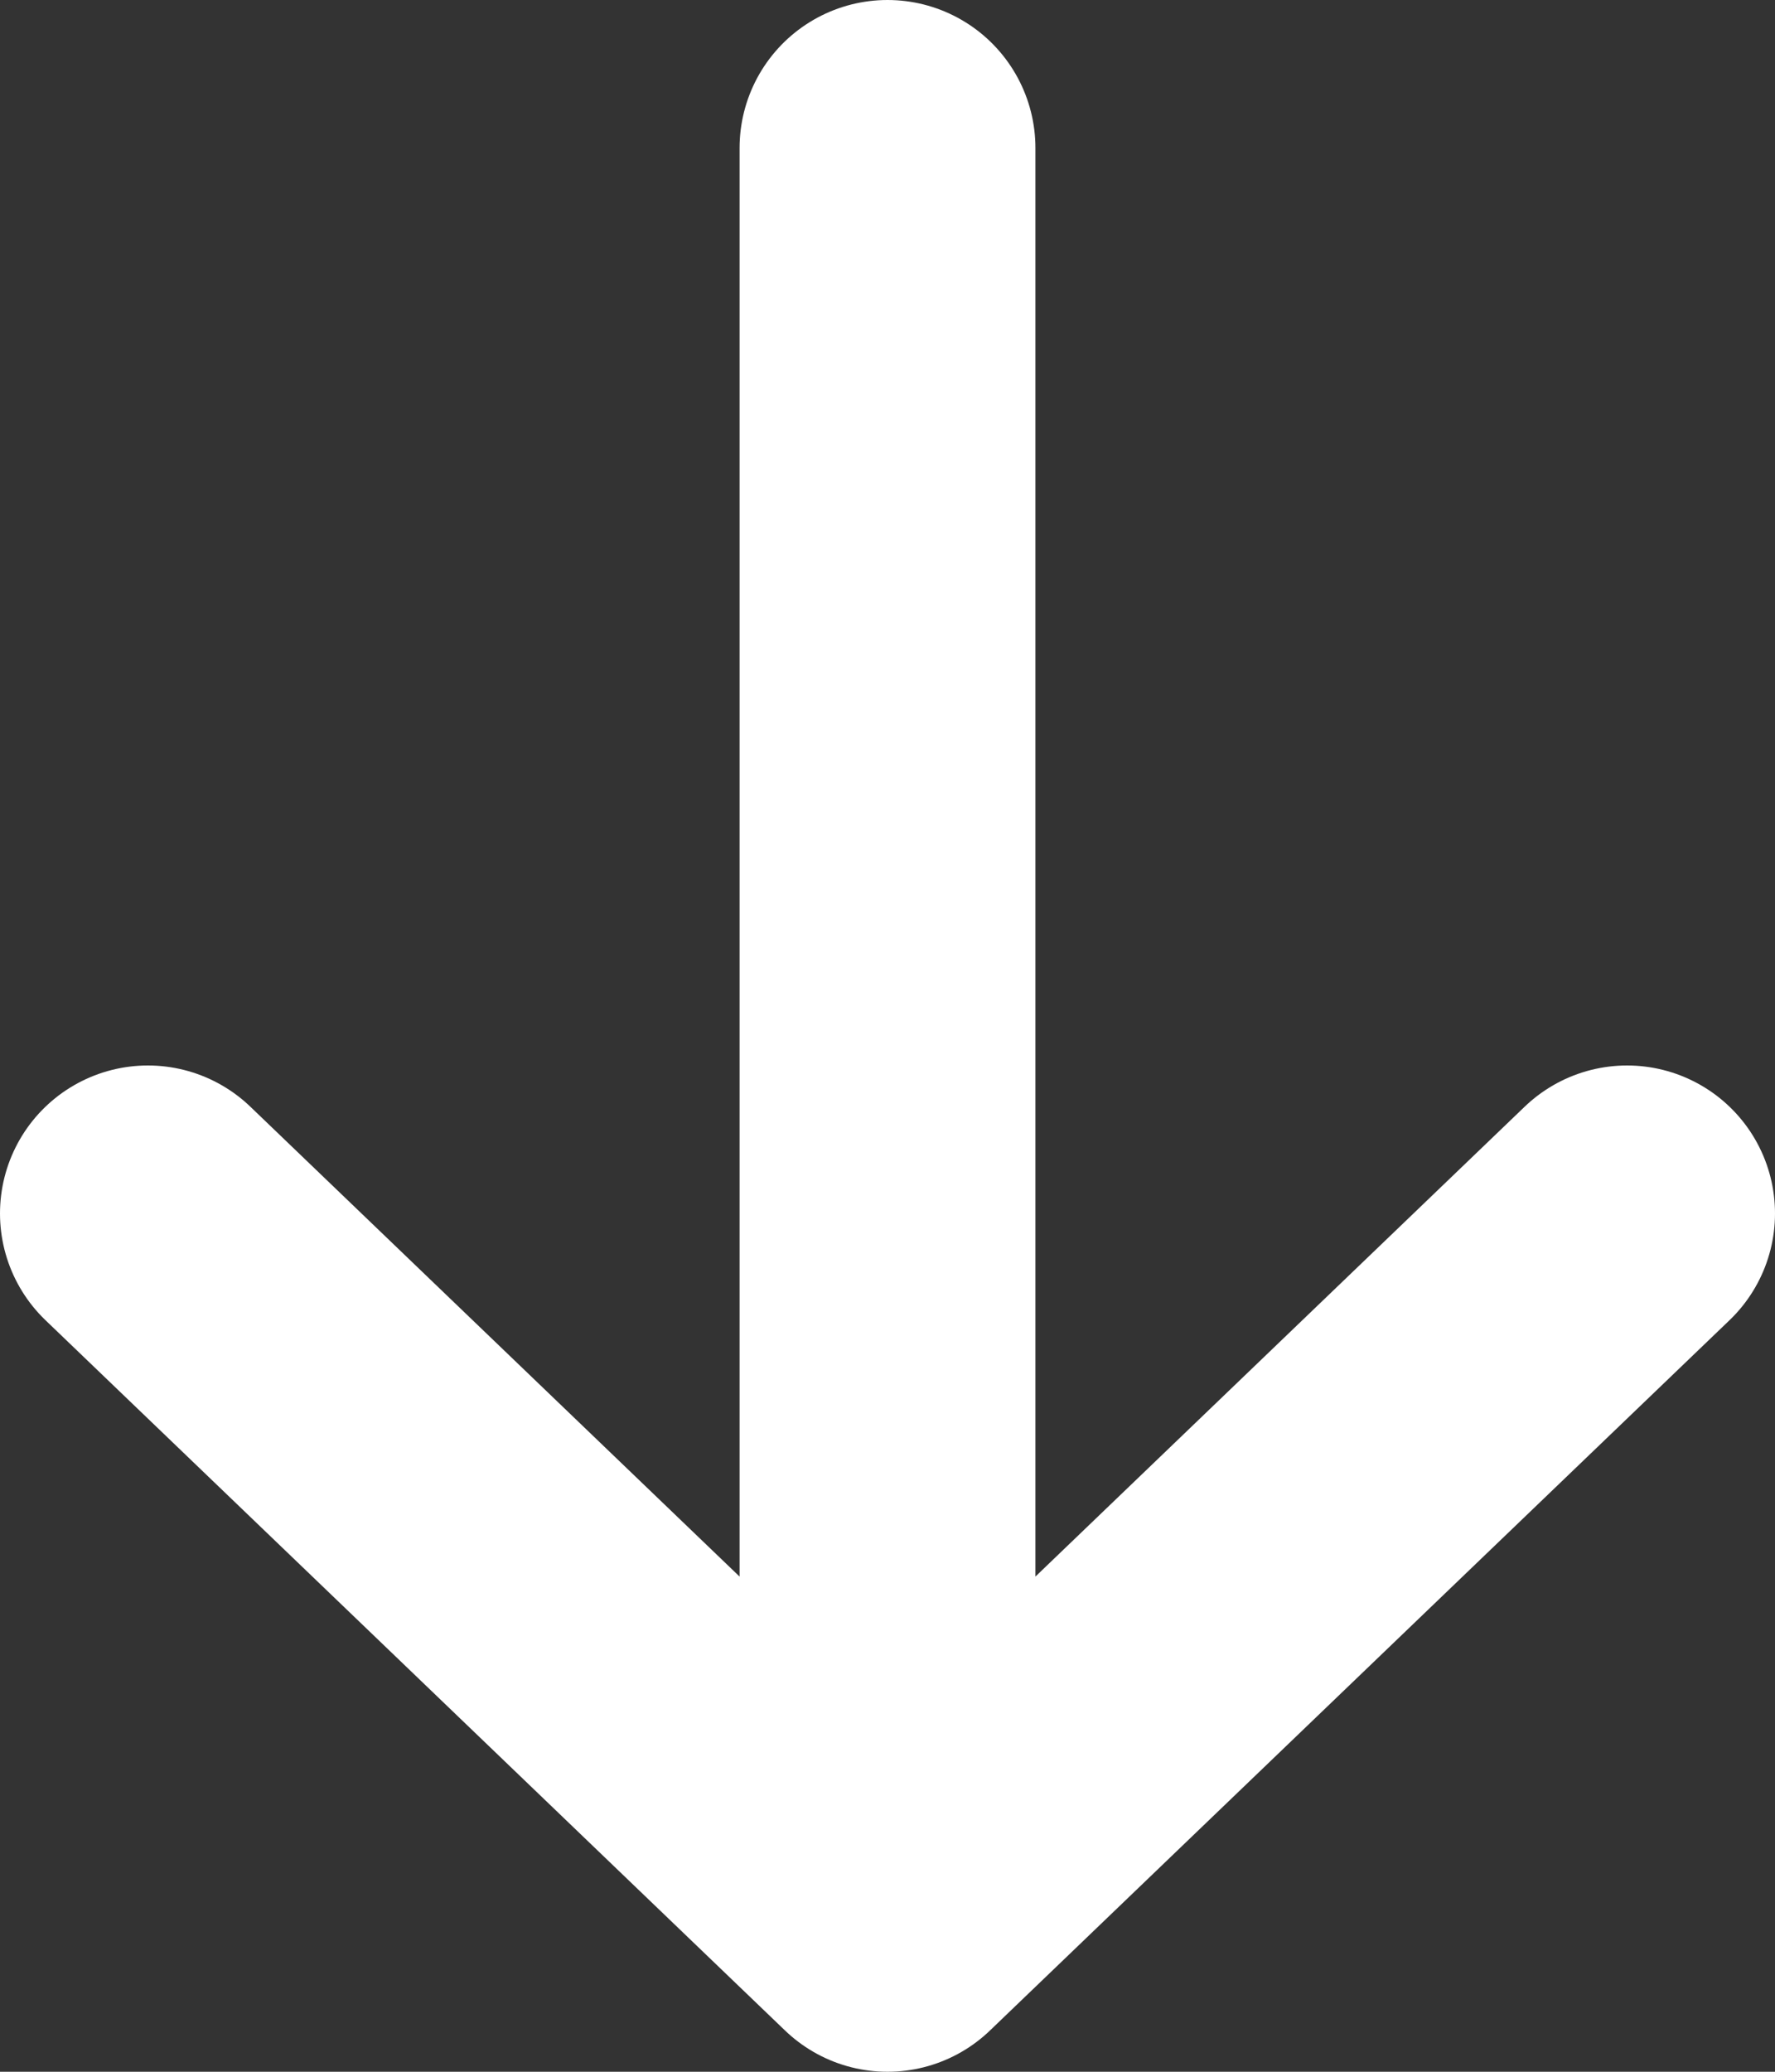 <svg width="12" height="14" viewBox="0 0 12 14" fill="none" xmlns="http://www.w3.org/2000/svg">
<rect x="0" y="0" width="12" height="14" fill="#333333" stroke="none"/>
<path d="M6 13V1M6 13L11 8.2M6 13L1 8.2" stroke="white" stroke-width="2" stroke-linecap="round" stroke-linejoin="round"/>
</svg>
